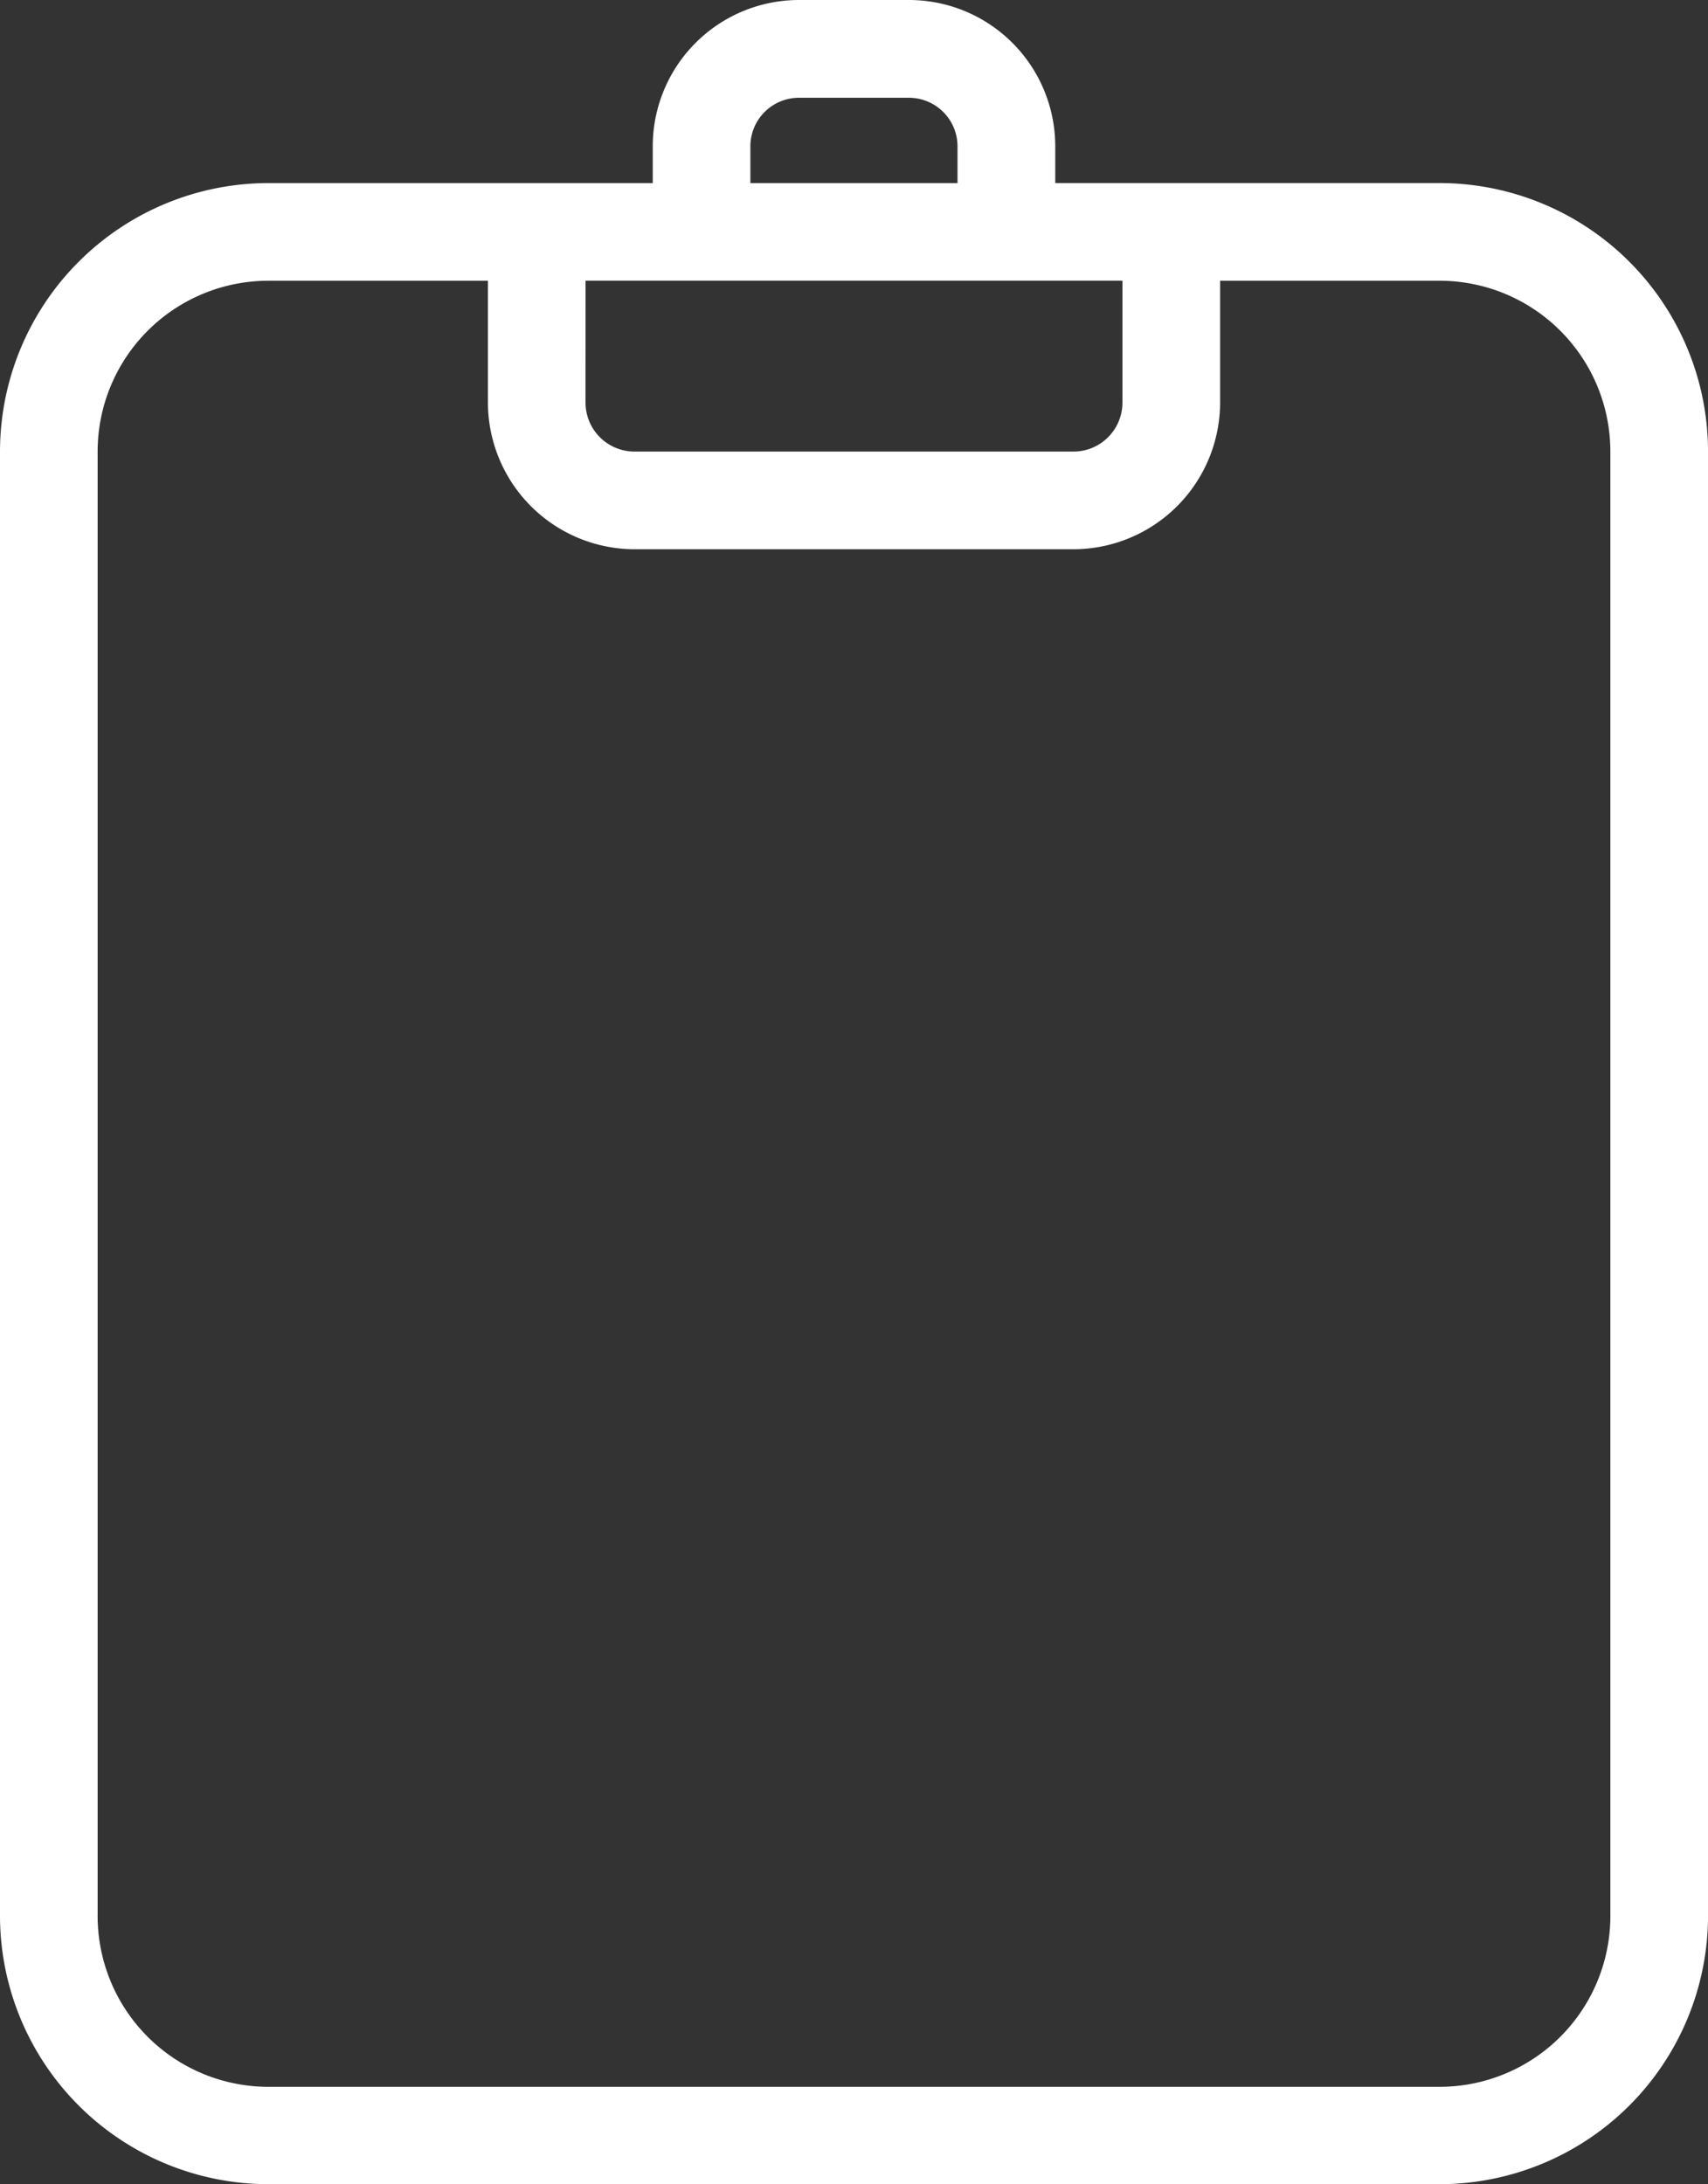 <?xml version="1.0" encoding="UTF-8"?> <svg xmlns="http://www.w3.org/2000/svg" width="59.775" height="76.423" viewBox="0 0 59.775 76.423"><rect x="0" y="0" width="59.775" height="76.423" fill="#333333" stroke="none"/><path id="Path_23" data-name="Path 23" d="M31.81,0H27.965a5.121,5.121,0,0,0-5.121,5.121V6.406H9.395A9.4,9.4,0,0,0,0,15.8V67.038a9.4,9.4,0,0,0,9.395,9.385H50.381a9.4,9.4,0,0,0,9.395-9.385h0V15.8a9.4,9.4,0,0,0-9.395-9.395H36.931V5.121A5.121,5.121,0,0,0,31.81,0ZM26.261,5.121a1.7,1.7,0,0,1,1.7-1.7H31.81a1.7,1.7,0,0,1,1.7,1.7V6.406H26.261Zm-5.768,4.7H39.282v4.264A1.714,1.714,0,0,1,37.569,15.8H22.206a1.714,1.714,0,0,1-1.714-1.714ZM56.358,15.8V67.038a5.978,5.978,0,0,1-5.978,5.978H9.395a5.978,5.978,0,0,1-5.978-5.978V15.8A5.978,5.978,0,0,1,9.395,9.823h7.681v4.264a5.141,5.141,0,0,0,5.131,5.131H37.569A5.141,5.141,0,0,0,42.7,14.087V9.823h7.681A5.978,5.978,0,0,1,56.358,15.8Z" fill="#fff"></path></svg> 